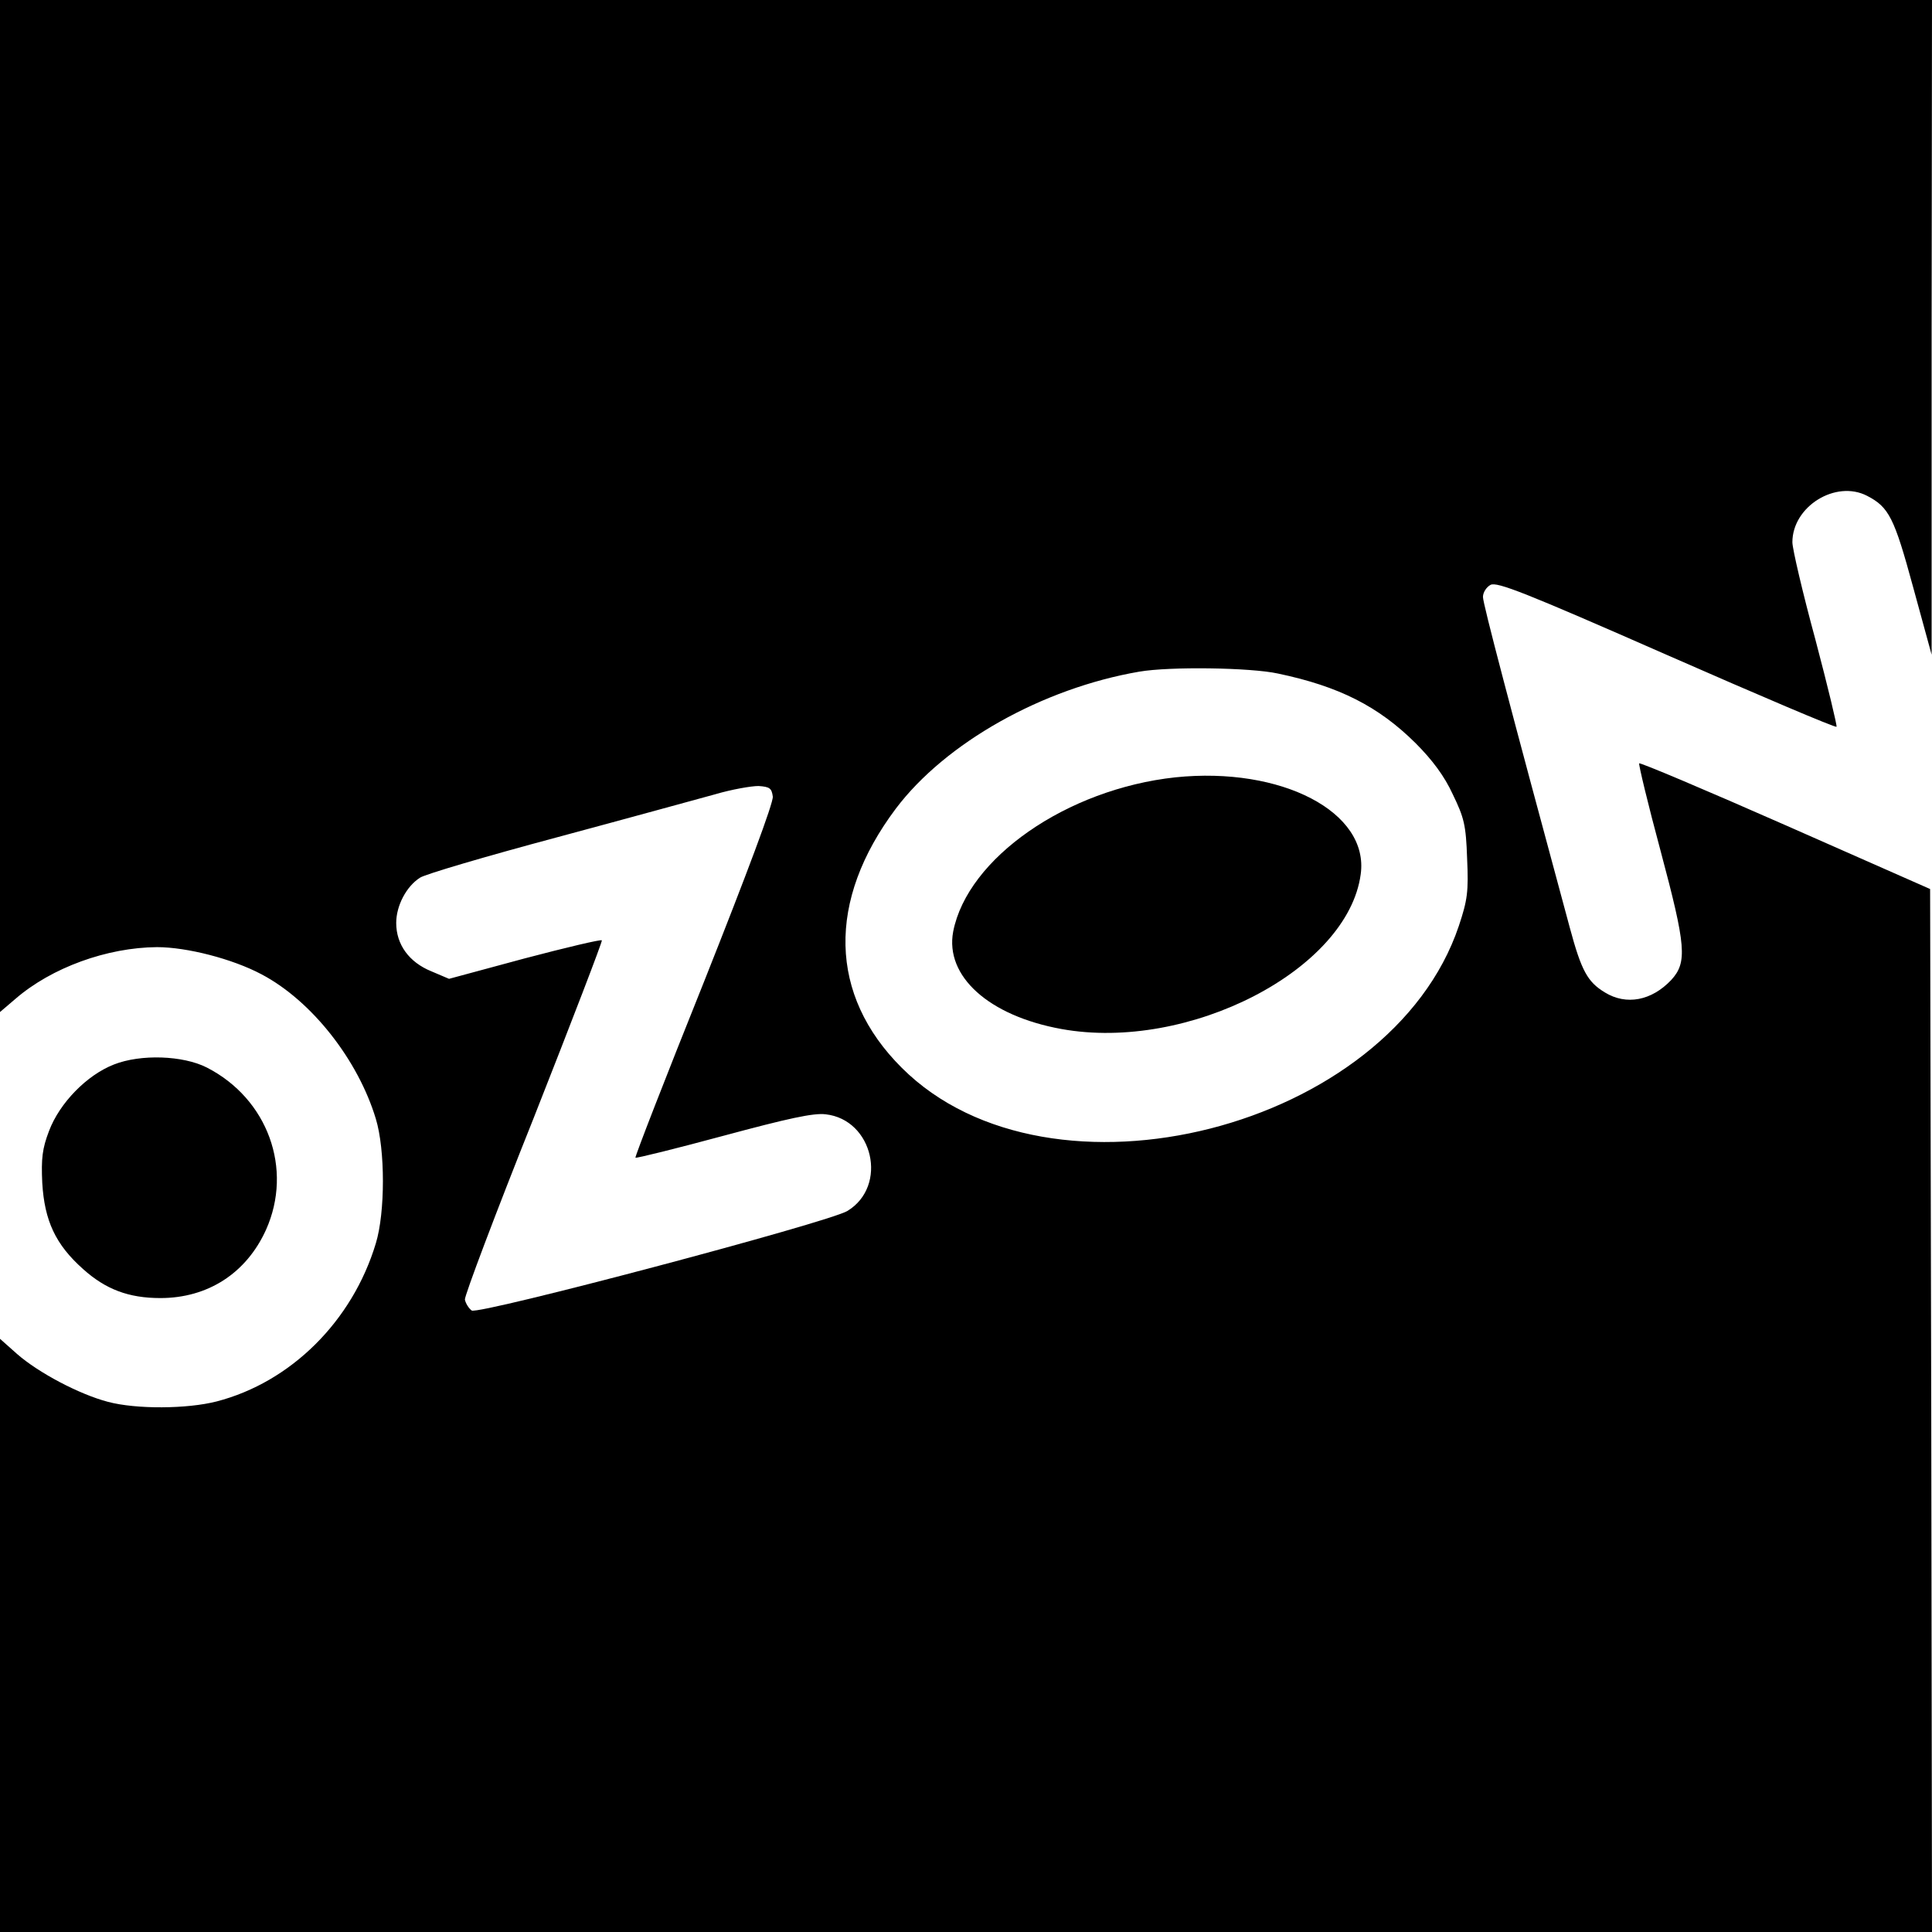 <?xml version="1.0" standalone="no"?>
<!DOCTYPE svg PUBLIC "-//W3C//DTD SVG 20010904//EN"
 "http://www.w3.org/TR/2001/REC-SVG-20010904/DTD/svg10.dtd">
<svg version="1.0" xmlns="http://www.w3.org/2000/svg"
 width="512pt" height="512pt" viewBox="0 0 512 512"
 preserveAspectRatio="xMidYMid meet">

<g transform="translate(0,512) scale(0.1,-0.1)"
fill="#000000" stroke="none">
<path d="M0 3779 l0 -1341 41 35 c96 83 243 136 375 137 79 0 200 -31 277 -72
133 -70 256 -227 303 -383 25 -82 25 -248 0 -330 -62 -206 -225 -368 -422
-419 -78 -20 -213 -21 -288 -1 -76 20 -184 77 -241 127 l-45 40 0 -786 0 -786
2560 0 2560 0 -2 1382 -3 1382 -383 169 c-211 93 -386 167 -388 164 -2 -2 23
-107 57 -233 67 -251 71 -294 28 -341 -52 -55 -119 -68 -176 -33 -46 28 -62
57 -93 172 -159 588 -230 858 -230 876 0 12 9 26 20 32 17 9 93 -21 466 -185
246 -108 448 -194 451 -191 2 2 -23 106 -56 231 -34 125 -61 241 -61 258 0 95
115 166 198 123 58 -30 72 -58 122 -242 l49 -179 0 868 1 867 -2560 0 -2560 0
0 -1341z m3387 -444 c162 -34 266 -87 364 -184 45 -45 77 -88 99 -136 30 -62
35 -81 38 -170 4 -88 1 -110 -22 -179 -181 -538 -1083 -768 -1476 -376 -194
193 -199 443 -16 687 132 175 389 319 645 363 81 14 295 11 368 -5z m-1339
-326 c2 -16 -68 -203 -182 -490 -102 -254 -184 -465 -182 -467 2 -2 107 24
233 58 171 46 239 61 271 57 126 -14 166 -190 58 -256 -48 -30 -977 -276 -996
-264 -8 6 -16 19 -18 29 -1 10 81 228 183 483 101 256 182 467 180 469 -2 3
-95 -19 -205 -48 l-200 -54 -47 20 c-59 24 -93 71 -93 128 0 46 27 97 63 120
13 9 176 57 363 107 186 50 375 102 419 114 44 13 96 22 115 22 30 -2 35 -6
38 -28z"/>
<path d="M3115 3060 c-288 -31 -551 -214 -589 -409 -22 -118 94 -223 287 -258
337 -61 759 157 793 410 23 165 -210 286 -491 257z"/>
<path d="M302 2299 c-72 -28 -144 -102 -172 -176 -18 -47 -21 -73 -18 -138 6
-100 35 -163 108 -228 60 -54 121 -77 205 -77 126 0 228 66 280 181 72 161 5
347 -157 430 -63 32 -175 36 -246 8z"/>
</g>
</svg>
